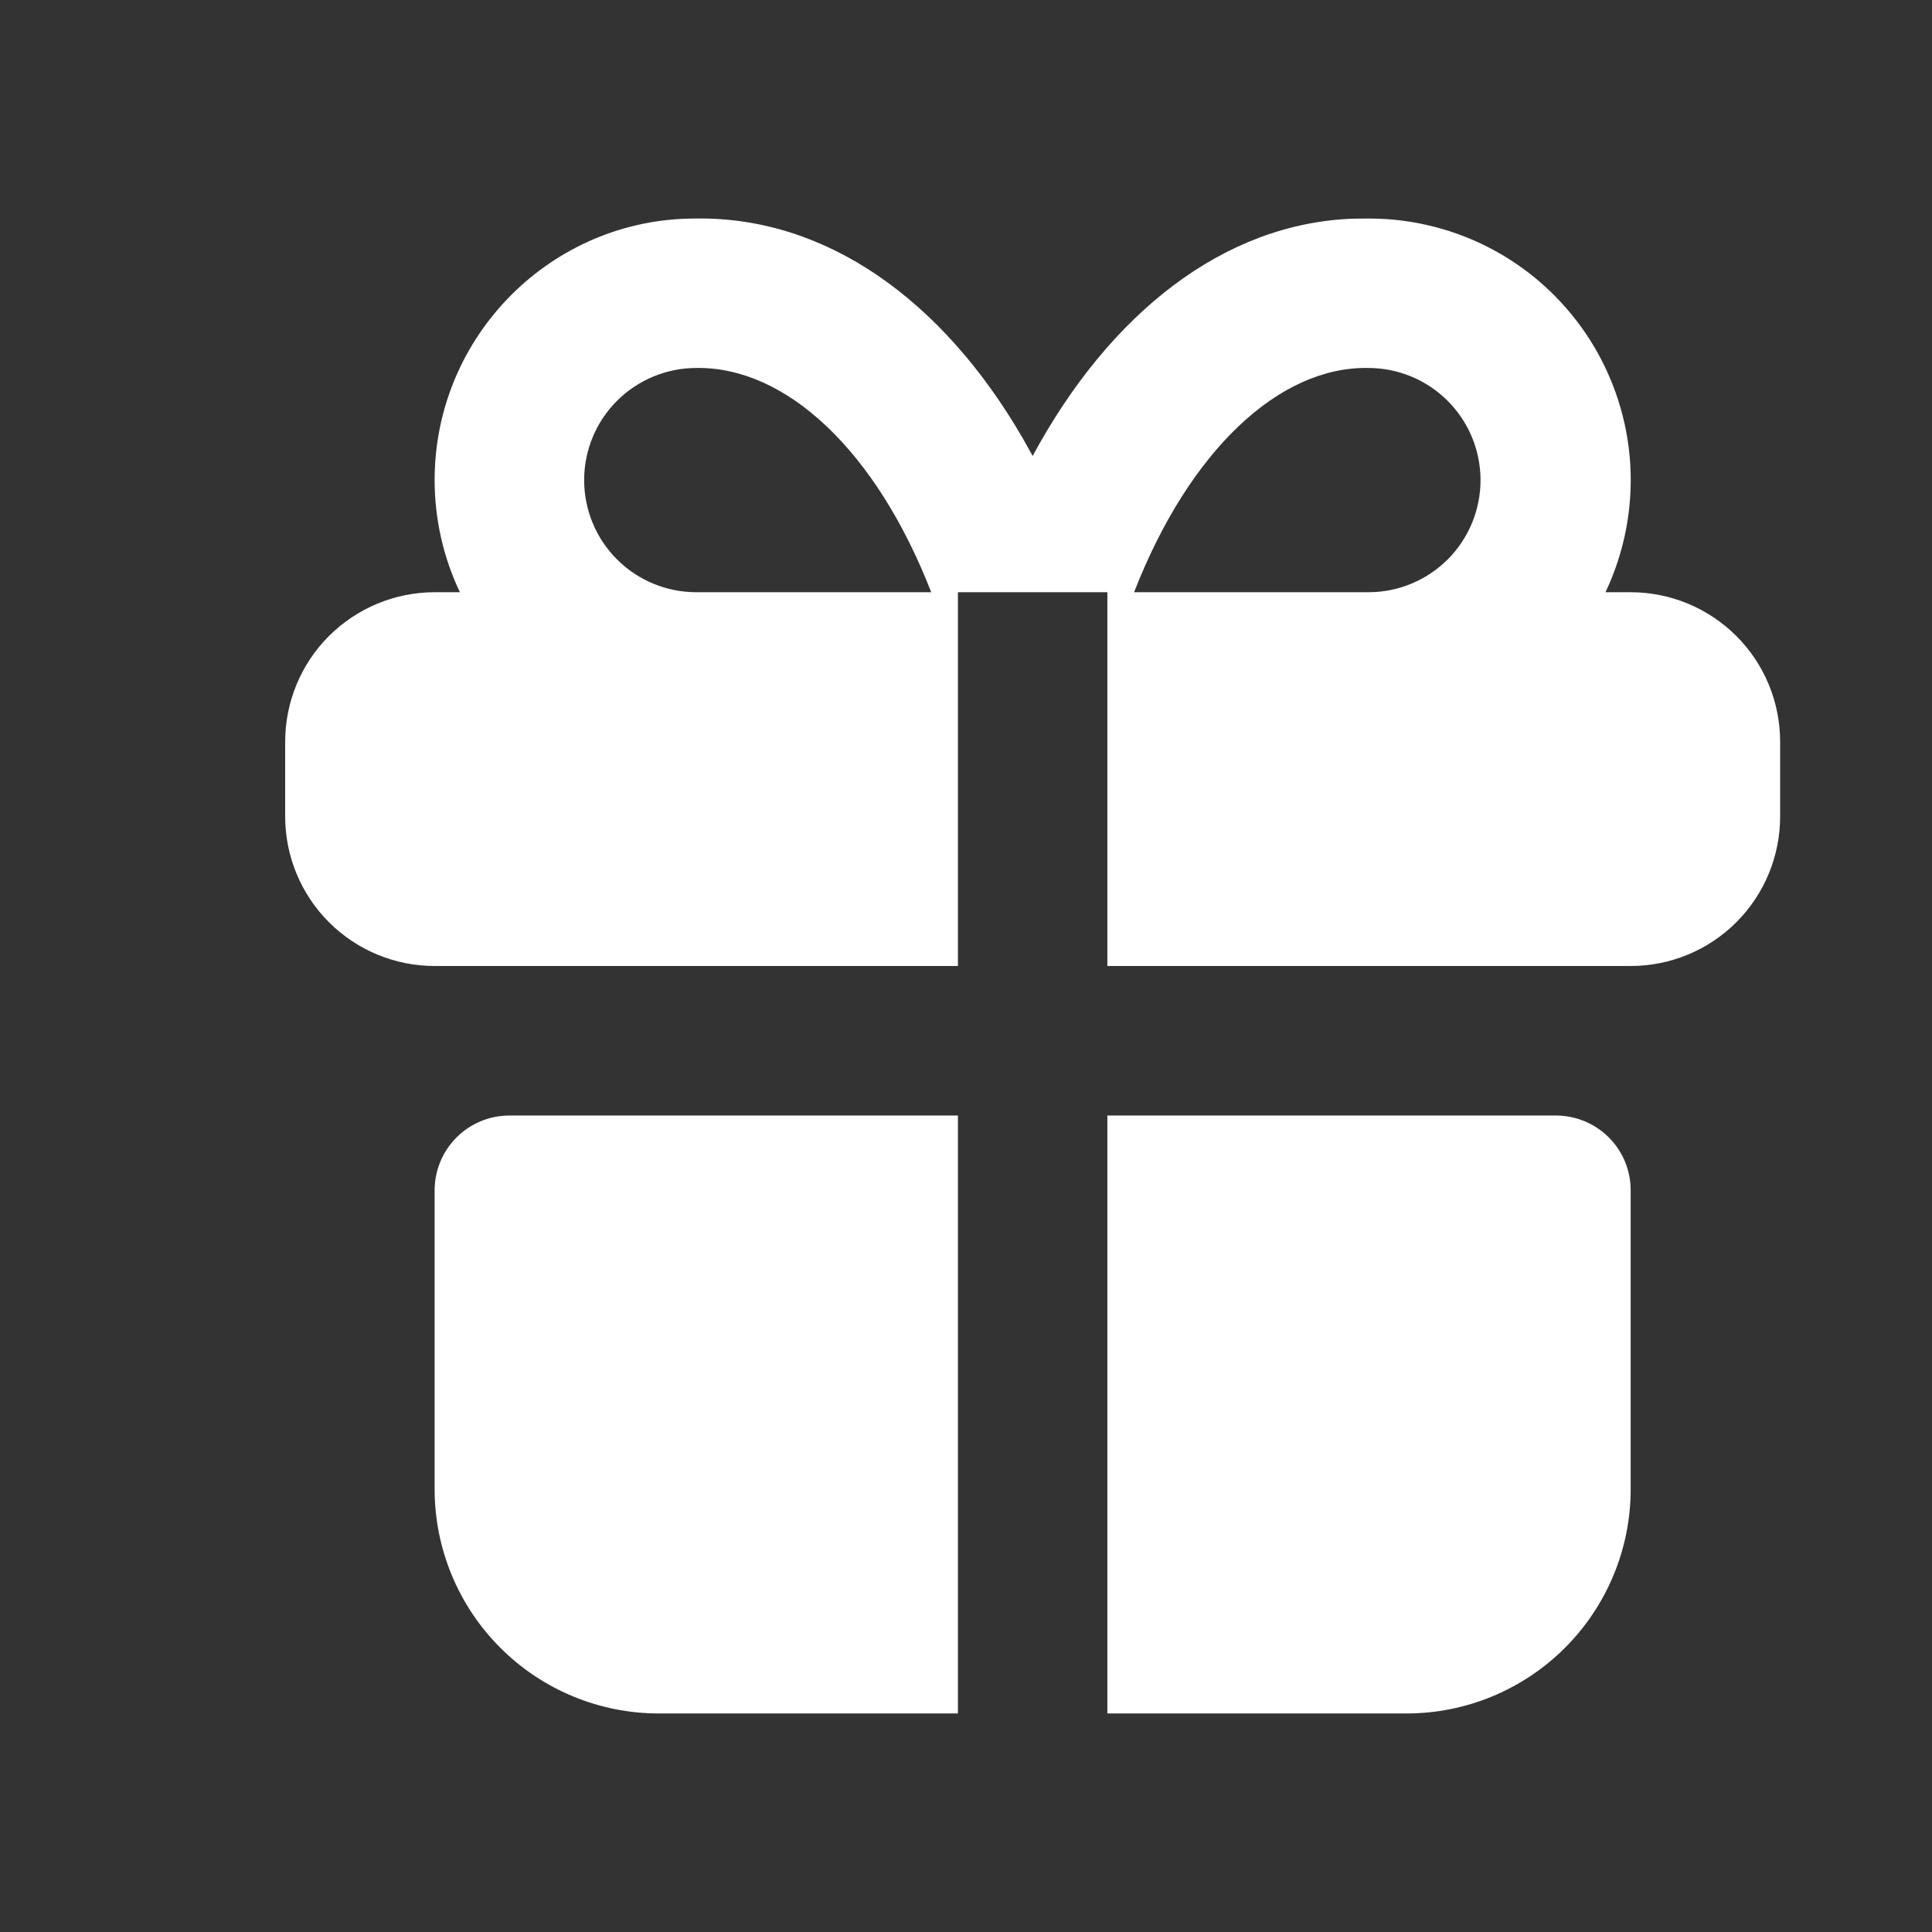 <?xml version="1.0" encoding="UTF-8"?> <svg xmlns="http://www.w3.org/2000/svg" width="28" height="28" viewBox="0 0 28 28" fill="none"><rect x="0" y="0" width="28" height="28" fill="#333333" stroke="none"/><path d="M13.883 16.167V24.833H9.549C8.688 24.833 7.861 24.491 7.251 23.881C6.642 23.272 6.299 22.445 6.299 21.583V17.25C6.299 16.963 6.414 16.687 6.617 16.484C6.82 16.281 7.095 16.167 7.383 16.167H13.883ZM22.549 16.167C22.837 16.167 23.112 16.281 23.316 16.484C23.519 16.687 23.633 16.963 23.633 17.25V21.583C23.633 22.445 23.29 23.272 22.681 23.881C22.071 24.491 21.245 24.833 20.383 24.833H16.049V16.167H22.549ZM19.841 3.167C20.481 3.167 21.11 3.328 21.671 3.637C22.231 3.945 22.704 4.391 23.046 4.931C23.388 5.472 23.588 6.09 23.627 6.729C23.665 7.367 23.542 8.005 23.268 8.583H23.633C24.207 8.583 24.759 8.812 25.165 9.218C25.571 9.624 25.799 10.175 25.799 10.75V11.833C25.799 12.408 25.571 12.959 25.165 13.365C24.759 13.772 24.207 14 23.633 14H16.049V8.583H13.883V14H6.299C5.725 14 5.174 13.772 4.767 13.365C4.361 12.959 4.133 12.408 4.133 11.833V10.75C4.133 10.175 4.361 9.624 4.767 9.218C5.174 8.812 5.725 8.583 6.299 8.583H6.665C6.424 8.075 6.299 7.52 6.299 6.958C6.299 4.864 7.997 3.167 10.073 3.167C11.974 3.134 13.661 4.35 14.819 6.345L14.966 6.608C16.085 4.535 17.739 3.235 19.615 3.169L19.841 3.167ZM10.091 5.333C9.66 5.333 9.247 5.505 8.942 5.809C8.637 6.114 8.466 6.527 8.466 6.958C8.466 7.389 8.637 7.803 8.942 8.107C9.247 8.412 9.66 8.583 10.091 8.583H13.496C12.693 6.52 11.385 5.312 10.091 5.333ZM19.823 5.333C18.544 5.312 17.239 6.521 16.436 8.583H19.841C20.272 8.581 20.684 8.407 20.988 8.101C21.291 7.794 21.459 7.38 21.457 6.949C21.454 6.518 21.281 6.106 20.974 5.803C20.668 5.5 20.254 5.331 19.823 5.333Z" fill="white"></path></svg> 